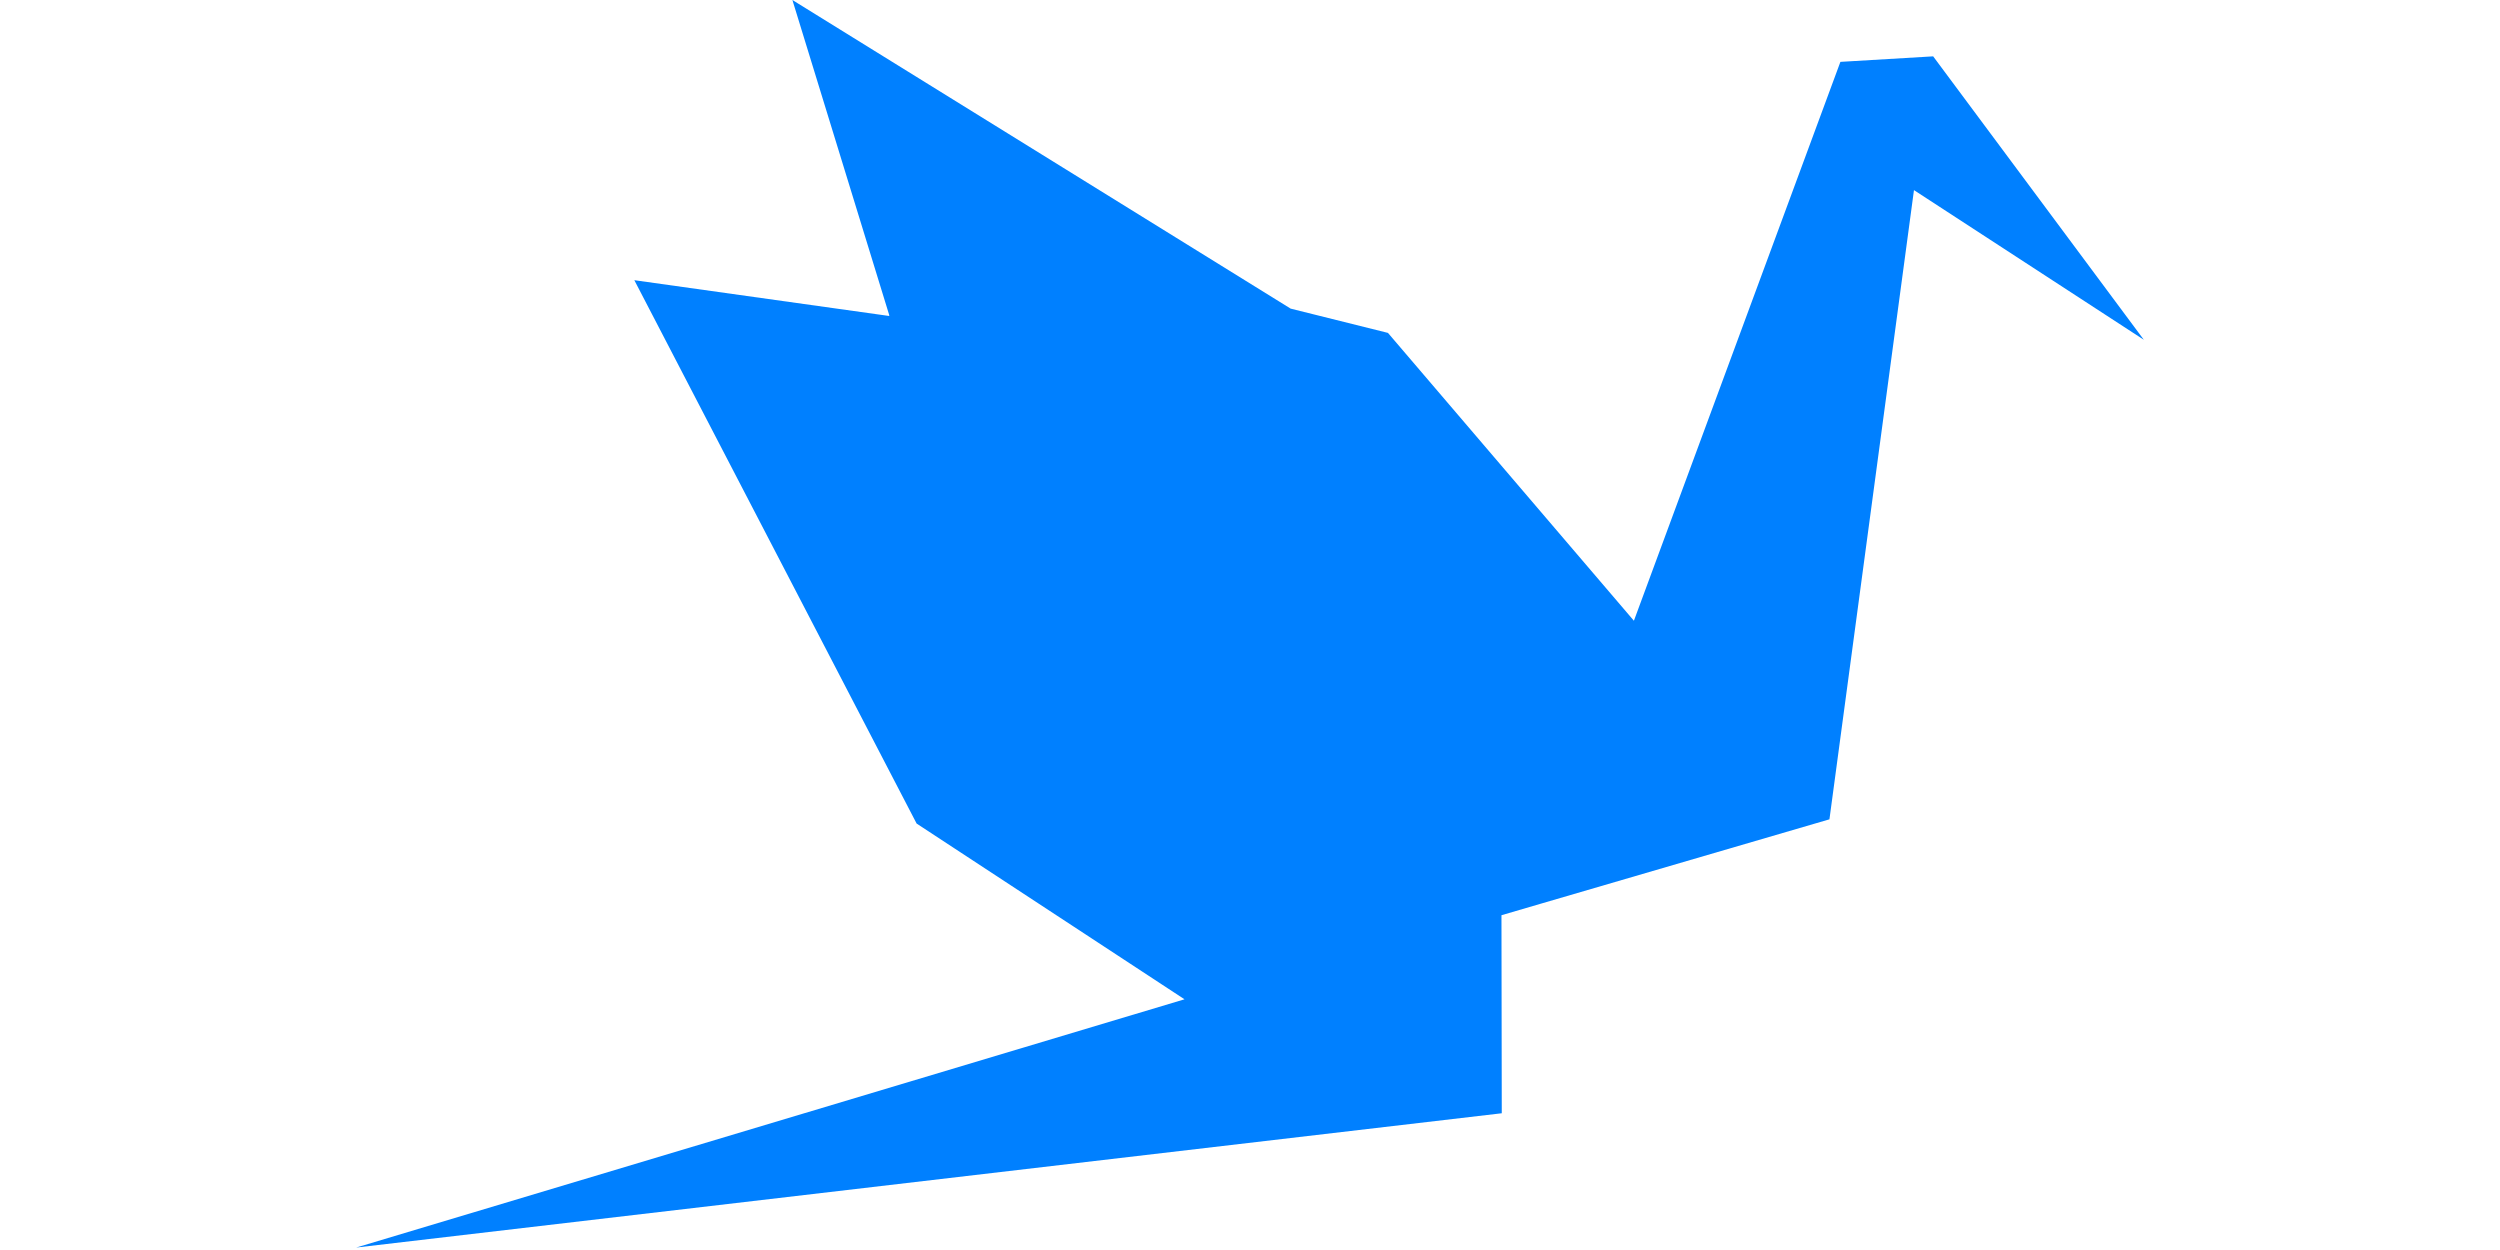 <svg width="1000" height="500" viewBox="0 0 256 179" xmlns="http://www.w3.org/2000/svg" preserveAspectRatio="xMidYMid"><path d="M225.828 8.069l-13.283.79-29.57 80.032-35.22-41.22-13.935-3.477L62.471 0l13.843 45.046.036.205-36.514-5.127 40.425 77.81 38.36 25.166L0 178.65l164.053-19.231-.043-28.359 5.613-1.644 41.353-12.088 12.105-90.103L256 48.659l-30.172-40.59" fill="#0080FF"/></svg>
